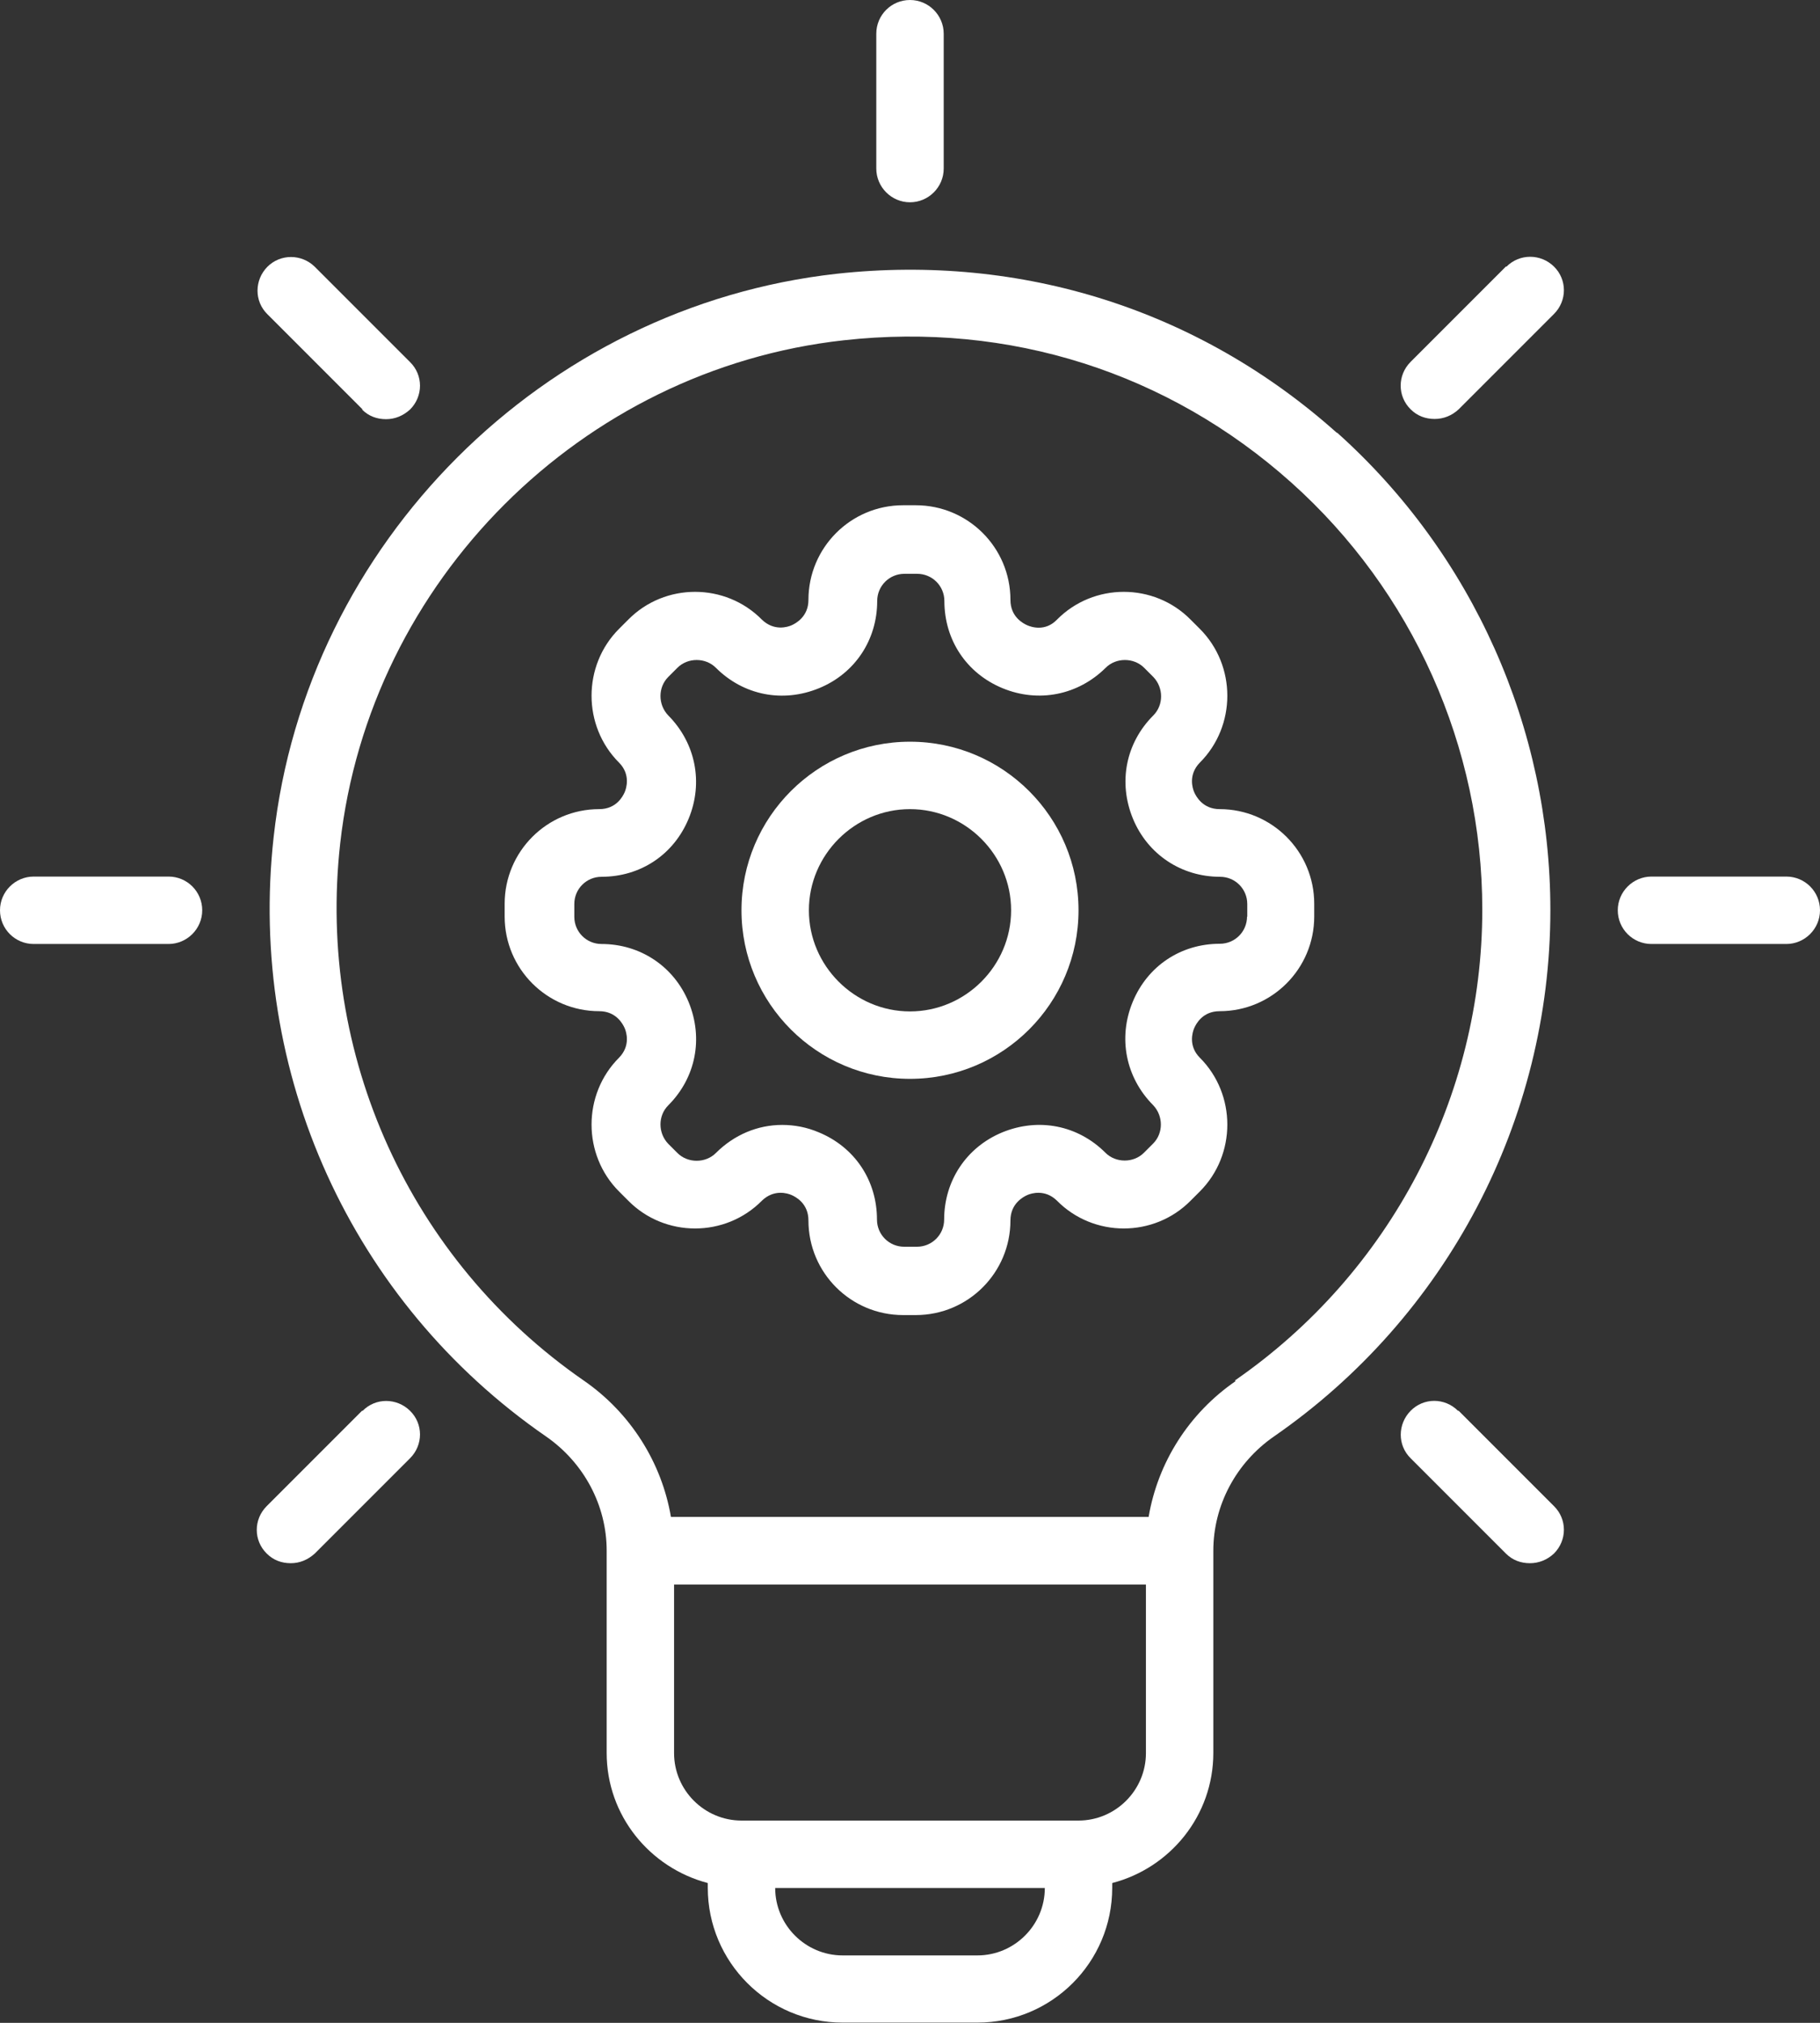 <?xml version="1.0" encoding="UTF-8"?><svg id="b" xmlns="http://www.w3.org/2000/svg" width="81" height="90" viewBox="0 0 81 90"><rect x="0" y="0" width="81" height="90" fill="#333333" stroke="none"/><g id="c"><path d="M40.5,9c.82,0,1.5-.67,1.5-1.5V1.5c0-.82-.67-1.5-1.5-1.5s-1.5.67-1.5,1.5v6c0,.82.67,1.5,1.5,1.5Z" fill="#fff"/><path d="M59.5,19.26c-6.12-5.47-14.02-7.98-22.26-7.08-13.06,1.45-23.61,11.98-25.06,25.05-1.17,10.49,3.46,20.7,12.12,26.68,1.69,1.17,2.7,3.07,2.7,5.08v9c0,2.79,1.92,5.11,4.5,5.79v.21c0,3.31,2.69,6,6,6h6c3.31,0,6-2.68,6-6v-.21c2.58-.67,4.5-3,4.5-5.79v-9c0-2.01,1.01-3.91,2.7-5.08,7.69-5.32,12.3-14.08,12.3-23.42,0-8.1-3.46-15.84-9.49-21.24h0ZM43.5,87h-6c-1.65,0-3-1.35-3-3h12c0,1.65-1.35,3-3,3ZM51,78c0,1.65-1.35,3-3,3h-15c-1.65,0-3-1.35-3-3v-7.5h21v7.5ZM54.99,61.45c-2.09,1.44-3.46,3.63-3.87,6.04h-21.26c-.41-2.41-1.79-4.62-3.87-6.06-7.74-5.35-11.9-14.5-10.85-23.9,1.31-11.69,10.74-21.1,22.41-22.39,7.36-.82,14.44,1.43,19.92,6.33,5.4,4.83,8.5,11.76,8.5,19,0,8.34-4.11,16.18-11.01,20.95l.02.02Z" fill="#fff"/><path d="M79.5,39h-6c-.82,0-1.5.67-1.5,1.5s.67,1.5,1.5,1.5h6c.82,0,1.5-.67,1.5-1.5s-.67-1.5-1.5-1.5Z" fill="#fff"/><path d="M7.5,39H1.5c-.82,0-1.5.67-1.5,1.5s.67,1.5,1.5,1.5h6c.82,0,1.5-.67,1.5-1.5s-.67-1.5-1.5-1.5Z" fill="#fff"/><path d="M67.02,11.86l-4.24,4.24c-.59.59-.59,1.53,0,2.11.3.3.67.43,1.07.43s.77-.15,1.07-.43l4.24-4.24c.59-.59.59-1.53,0-2.11s-1.53-.58-2.11,0h-.02Z" fill="#fff"/><path d="M16.11,62.77l-4.24,4.24c-.59.59-.59,1.53,0,2.11.3.3.67.43,1.07.43s.76-.15,1.07-.43l4.24-4.24c.59-.59.59-1.53,0-2.11s-1.53-.59-2.11,0h-.02Z" fill="#fff"/><path d="M64.89,62.77c-.59-.59-1.53-.59-2.11,0s-.59,1.53,0,2.11l4.24,4.24c.3.3.67.43,1.07.43s.77-.15,1.07-.43c.59-.59.59-1.53,0-2.11l-4.24-4.24h-.02Z" fill="#fff"/><path d="M16.11,18.22c.3.3.67.43,1.07.43s.76-.15,1.07-.43c.59-.59.59-1.53,0-2.11l-4.24-4.24c-.59-.58-1.53-.58-2.11,0-.58.59-.59,1.53,0,2.11l4.24,4.24h-.02Z" fill="#fff"/><path d="M40.5,33c-4.14,0-7.5,3.36-7.5,7.5s3.36,7.5,7.5,7.5,7.5-3.36,7.5-7.5-3.36-7.5-7.5-7.5ZM40.5,45c-2.47,0-4.5-2.03-4.5-4.5s2.03-4.5,4.5-4.5,4.5,2.03,4.5,4.5-2.03,4.5-4.5,4.5Z" fill="#fff"/><path d="M54.28,36c-.75,0-1.05-.57-1.13-.75s-.27-.79.25-1.32c1.63-1.63,1.63-4.32,0-5.95l-.41-.41c-1.63-1.65-4.32-1.65-5.95,0-.52.54-1.14.33-1.32.25s-.75-.37-.75-1.13c0-2.33-1.89-4.21-4.21-4.21h-.57c-2.33,0-4.21,1.89-4.21,4.21,0,.75-.57,1.05-.75,1.13s-.78.27-1.32-.25c-1.63-1.65-4.32-1.65-5.95,0l-.41.41c-1.63,1.63-1.63,4.32,0,5.95.52.52.33,1.14.25,1.32s-.37.75-1.13.75c-2.33,0-4.21,1.89-4.21,4.21v.57c0,2.33,1.89,4.21,4.21,4.21.75,0,1.05.57,1.13.75s.27.79-.25,1.32c-1.63,1.63-1.63,4.32,0,5.95l.41.41c1.63,1.65,4.32,1.65,5.95,0,.54-.52,1.14-.33,1.32-.25s.75.37.75,1.13c0,2.33,1.89,4.21,4.21,4.21h.57c2.33,0,4.21-1.89,4.21-4.21,0-.75.57-1.05.75-1.13s.79-.27,1.32.25c1.63,1.65,4.32,1.65,5.95,0l.41-.41c1.63-1.63,1.63-4.32,0-5.95-.52-.52-.33-1.14-.25-1.32s.37-.75,1.13-.75c2.33,0,4.21-1.89,4.21-4.21v-.57c0-2.33-1.89-4.21-4.21-4.21ZM55.5,40.78c0,.67-.54,1.21-1.21,1.21-1.74,0-3.22.99-3.88,2.59s-.31,3.36.91,4.59c.46.48.46,1.25,0,1.71l-.41.41c-.46.46-1.25.46-1.71,0-1.23-1.23-2.98-1.57-4.59-.91-1.6.66-2.59,2.16-2.59,3.88,0,.67-.54,1.21-1.21,1.21h-.57c-.67,0-1.21-.54-1.21-1.21,0-1.74-.99-3.22-2.59-3.88-.54-.23-1.09-.33-1.63-.33-1.08,0-2.13.43-2.95,1.25-.46.46-1.25.46-1.71,0l-.41-.41c-.46-.48-.46-1.25,0-1.71,1.23-1.23,1.57-2.98.91-4.59-.66-1.6-2.16-2.59-3.88-2.59-.67,0-1.21-.54-1.21-1.21v-.57c0-.67.54-1.21,1.21-1.21,1.74,0,3.22-.99,3.88-2.59s.31-3.36-.91-4.59c-.46-.48-.46-1.25,0-1.71l.41-.41c.46-.46,1.25-.46,1.71,0,1.23,1.23,2.98,1.57,4.59.91s2.59-2.16,2.59-3.88c0-.67.54-1.21,1.21-1.21h.57c.67,0,1.21.54,1.21,1.21,0,1.74.99,3.22,2.59,3.88s3.36.31,4.59-.91c.46-.46,1.25-.46,1.71,0l.41.41c.46.48.46,1.25,0,1.71-1.23,1.23-1.57,2.98-.91,4.59.66,1.6,2.16,2.59,3.88,2.59.67,0,1.21.54,1.21,1.21v.57Z" fill="#fff"/></g></svg>